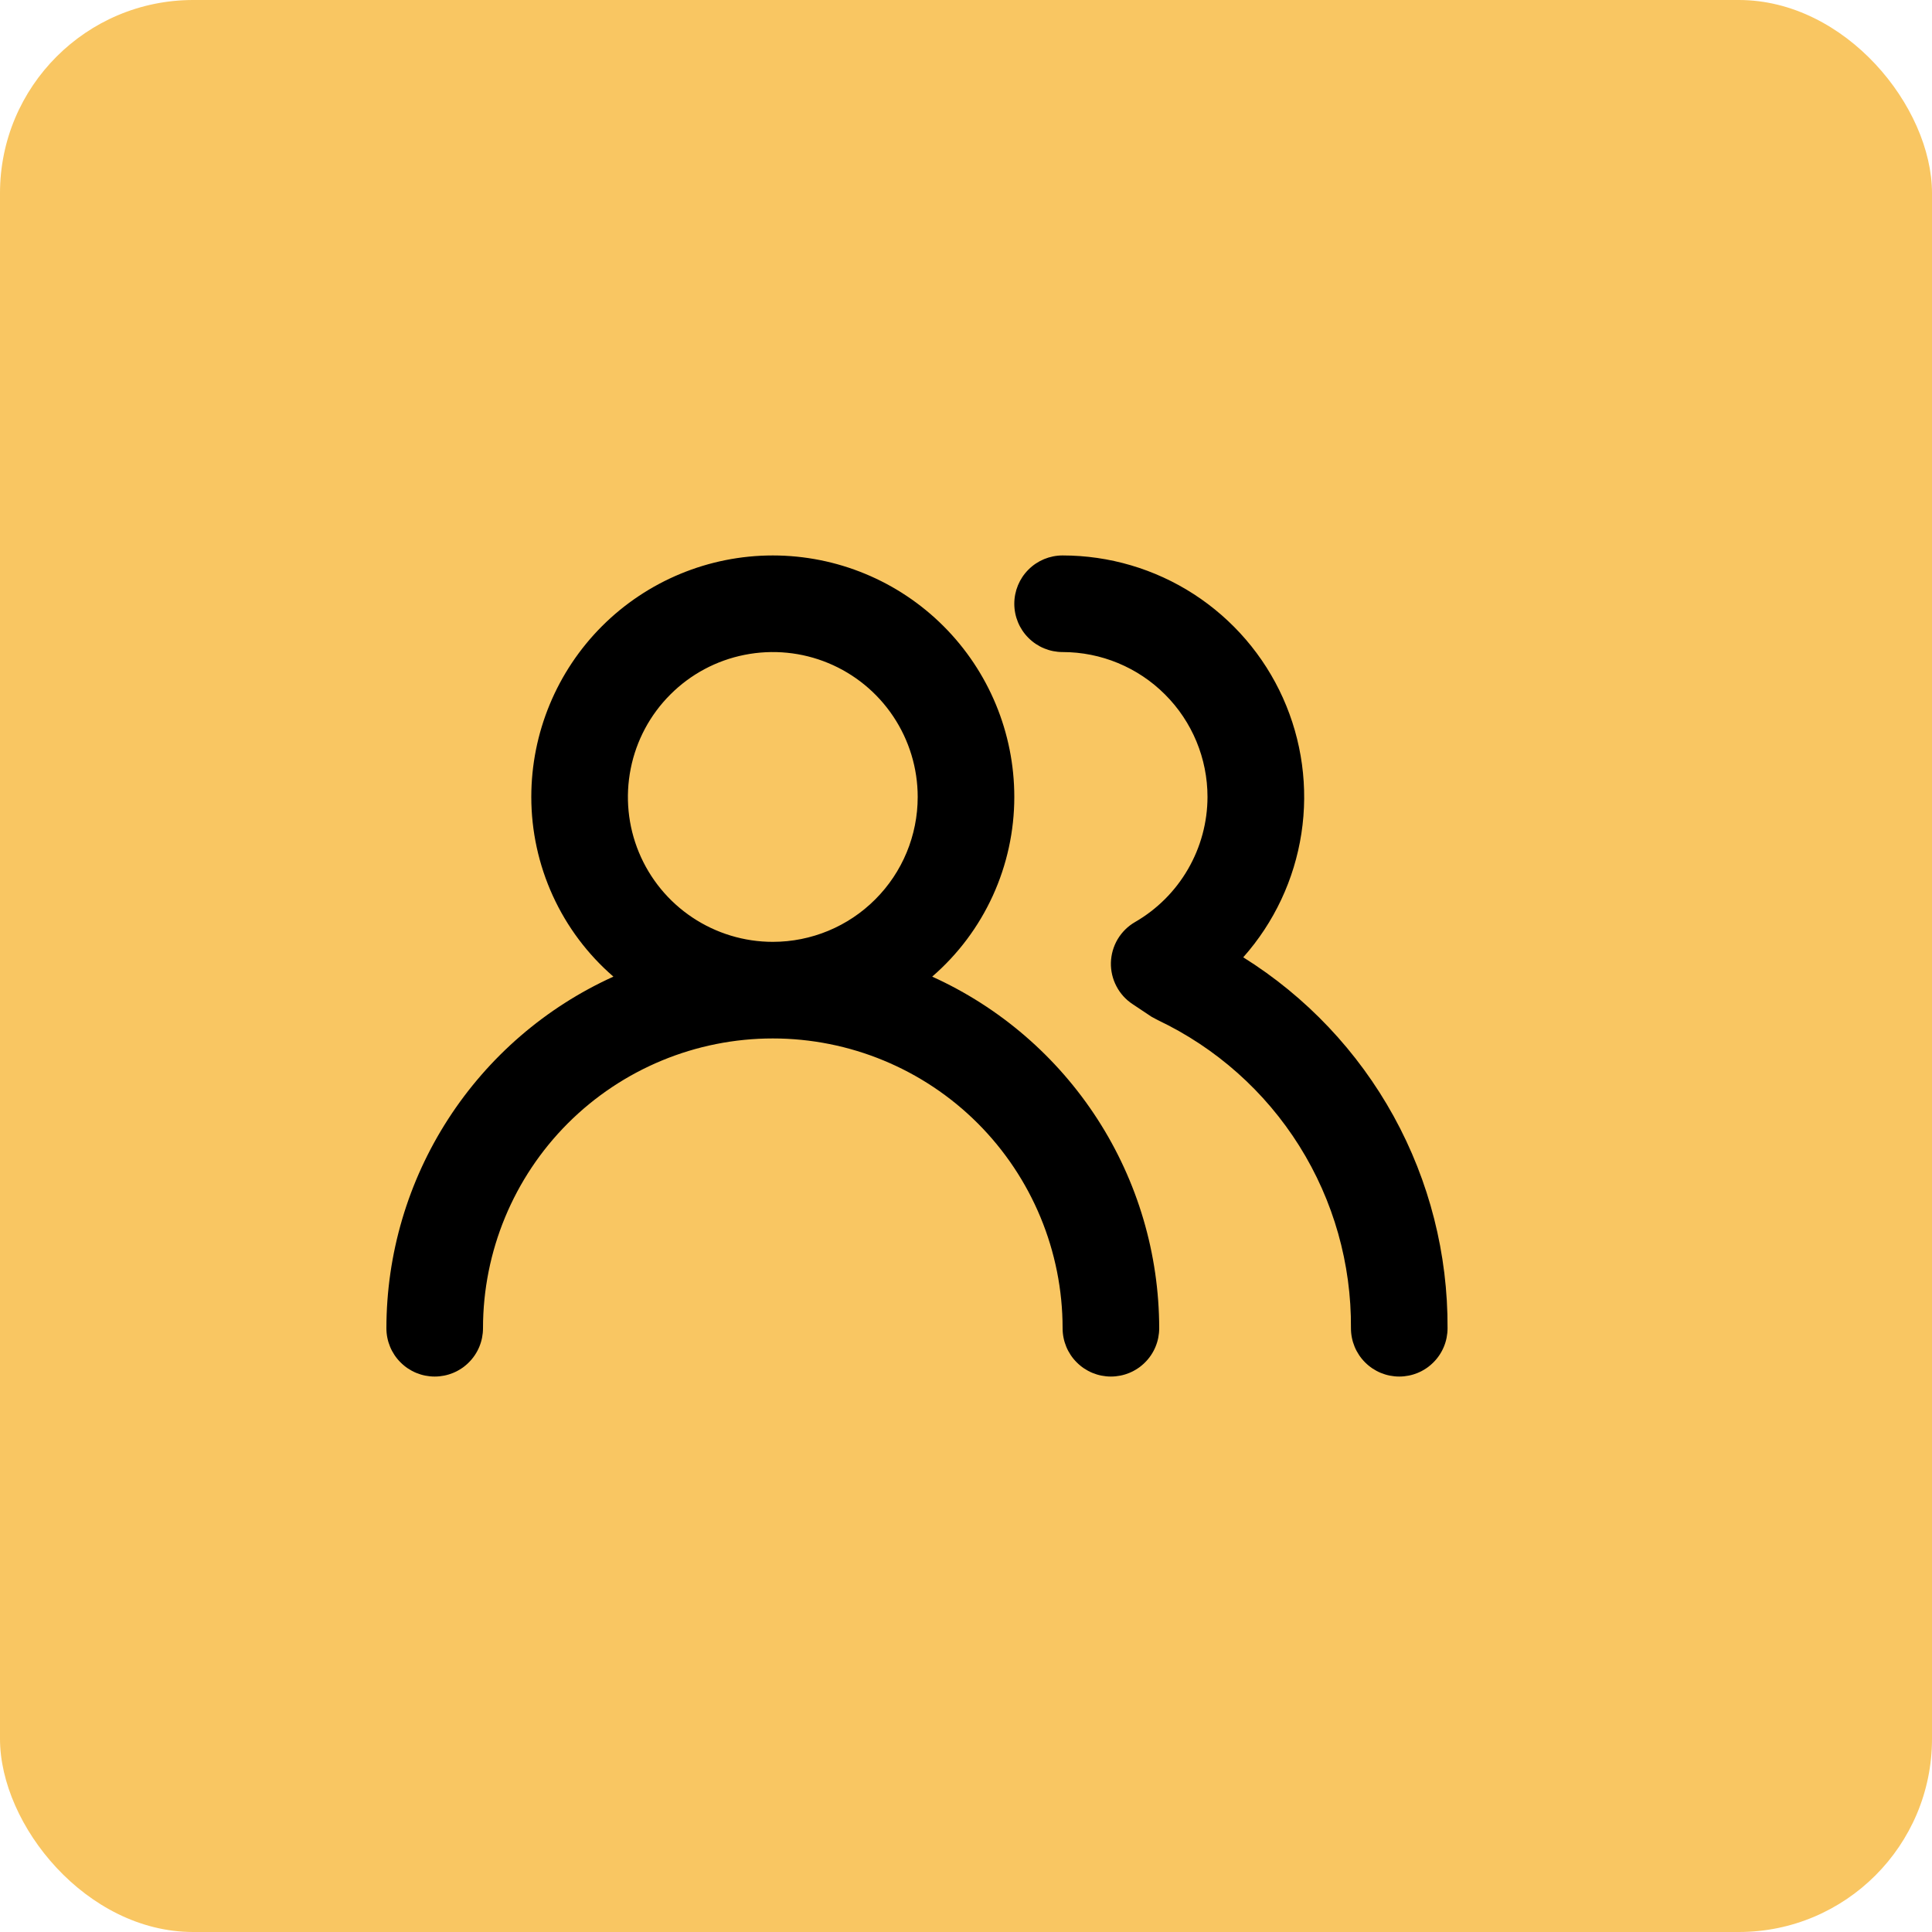 <svg width="40" height="40" viewBox="0 0 40 40" fill="none" xmlns="http://www.w3.org/2000/svg">
<rect width="40" height="40" rx="4" fill="#F9C662"/>
<path d="M19.3 20.22C19.834 19.758 20.262 19.187 20.555 18.545C20.848 17.903 21 17.206 21 16.5C21 15.174 20.473 13.902 19.535 12.964C18.598 12.027 17.326 11.5 16 11.5C14.674 11.5 13.402 12.027 12.464 12.964C11.527 13.902 11 15.174 11 16.5C11 17.206 11.152 17.903 11.445 18.545C11.738 19.187 12.166 19.758 12.7 20.22C11.3 20.854 10.113 21.878 9.279 23.169C8.445 24.46 8.001 25.963 8 27.5C8 27.765 8.105 28.02 8.293 28.207C8.48 28.395 8.735 28.5 9 28.5C9.265 28.5 9.52 28.395 9.707 28.207C9.895 28.02 10 27.765 10 27.5C10 25.909 10.632 24.383 11.757 23.257C12.883 22.132 14.409 21.5 16 21.5C17.591 21.5 19.117 22.132 20.243 23.257C21.368 24.383 22 25.909 22 27.5C22 27.765 22.105 28.02 22.293 28.207C22.48 28.395 22.735 28.5 23 28.5C23.265 28.5 23.52 28.395 23.707 28.207C23.895 28.02 24 27.765 24 27.5C23.998 25.963 23.555 24.46 22.721 23.169C21.887 21.878 20.7 20.854 19.3 20.22ZM16 19.5C15.407 19.5 14.827 19.324 14.333 18.994C13.84 18.665 13.455 18.196 13.228 17.648C13.001 17.1 12.942 16.497 13.058 15.915C13.173 15.333 13.459 14.798 13.879 14.379C14.298 13.959 14.833 13.673 15.415 13.558C15.997 13.442 16.6 13.501 17.148 13.728C17.696 13.955 18.165 14.34 18.494 14.833C18.824 15.327 19 15.907 19 16.5C19 17.296 18.684 18.059 18.121 18.621C17.559 19.184 16.796 19.5 16 19.5ZM25.74 19.82C26.38 19.099 26.798 18.209 26.944 17.256C27.09 16.304 26.957 15.329 26.562 14.45C26.167 13.571 25.526 12.825 24.716 12.301C23.907 11.778 22.964 11.5 22 11.5C21.735 11.5 21.48 11.605 21.293 11.793C21.105 11.98 21 12.235 21 12.5C21 12.765 21.105 13.02 21.293 13.207C21.48 13.395 21.735 13.5 22 13.5C22.796 13.5 23.559 13.816 24.121 14.379C24.684 14.941 25 15.704 25 16.5C24.999 17.025 24.859 17.541 24.596 17.995C24.333 18.45 23.955 18.827 23.5 19.09C23.352 19.175 23.228 19.298 23.14 19.445C23.053 19.592 23.005 19.759 23 19.93C22.996 20.1 23.035 20.268 23.114 20.418C23.192 20.569 23.308 20.697 23.45 20.79L23.84 21.05L23.97 21.12C25.175 21.692 26.192 22.596 26.901 23.726C27.61 24.857 27.98 26.166 27.97 27.5C27.97 27.765 28.075 28.02 28.263 28.207C28.45 28.395 28.705 28.5 28.97 28.5C29.235 28.5 29.49 28.395 29.677 28.207C29.865 28.02 29.97 27.765 29.97 27.5C29.978 25.965 29.594 24.454 28.854 23.11C28.113 21.766 27.041 20.633 25.74 19.82Z" fill="black"/>
</svg>
